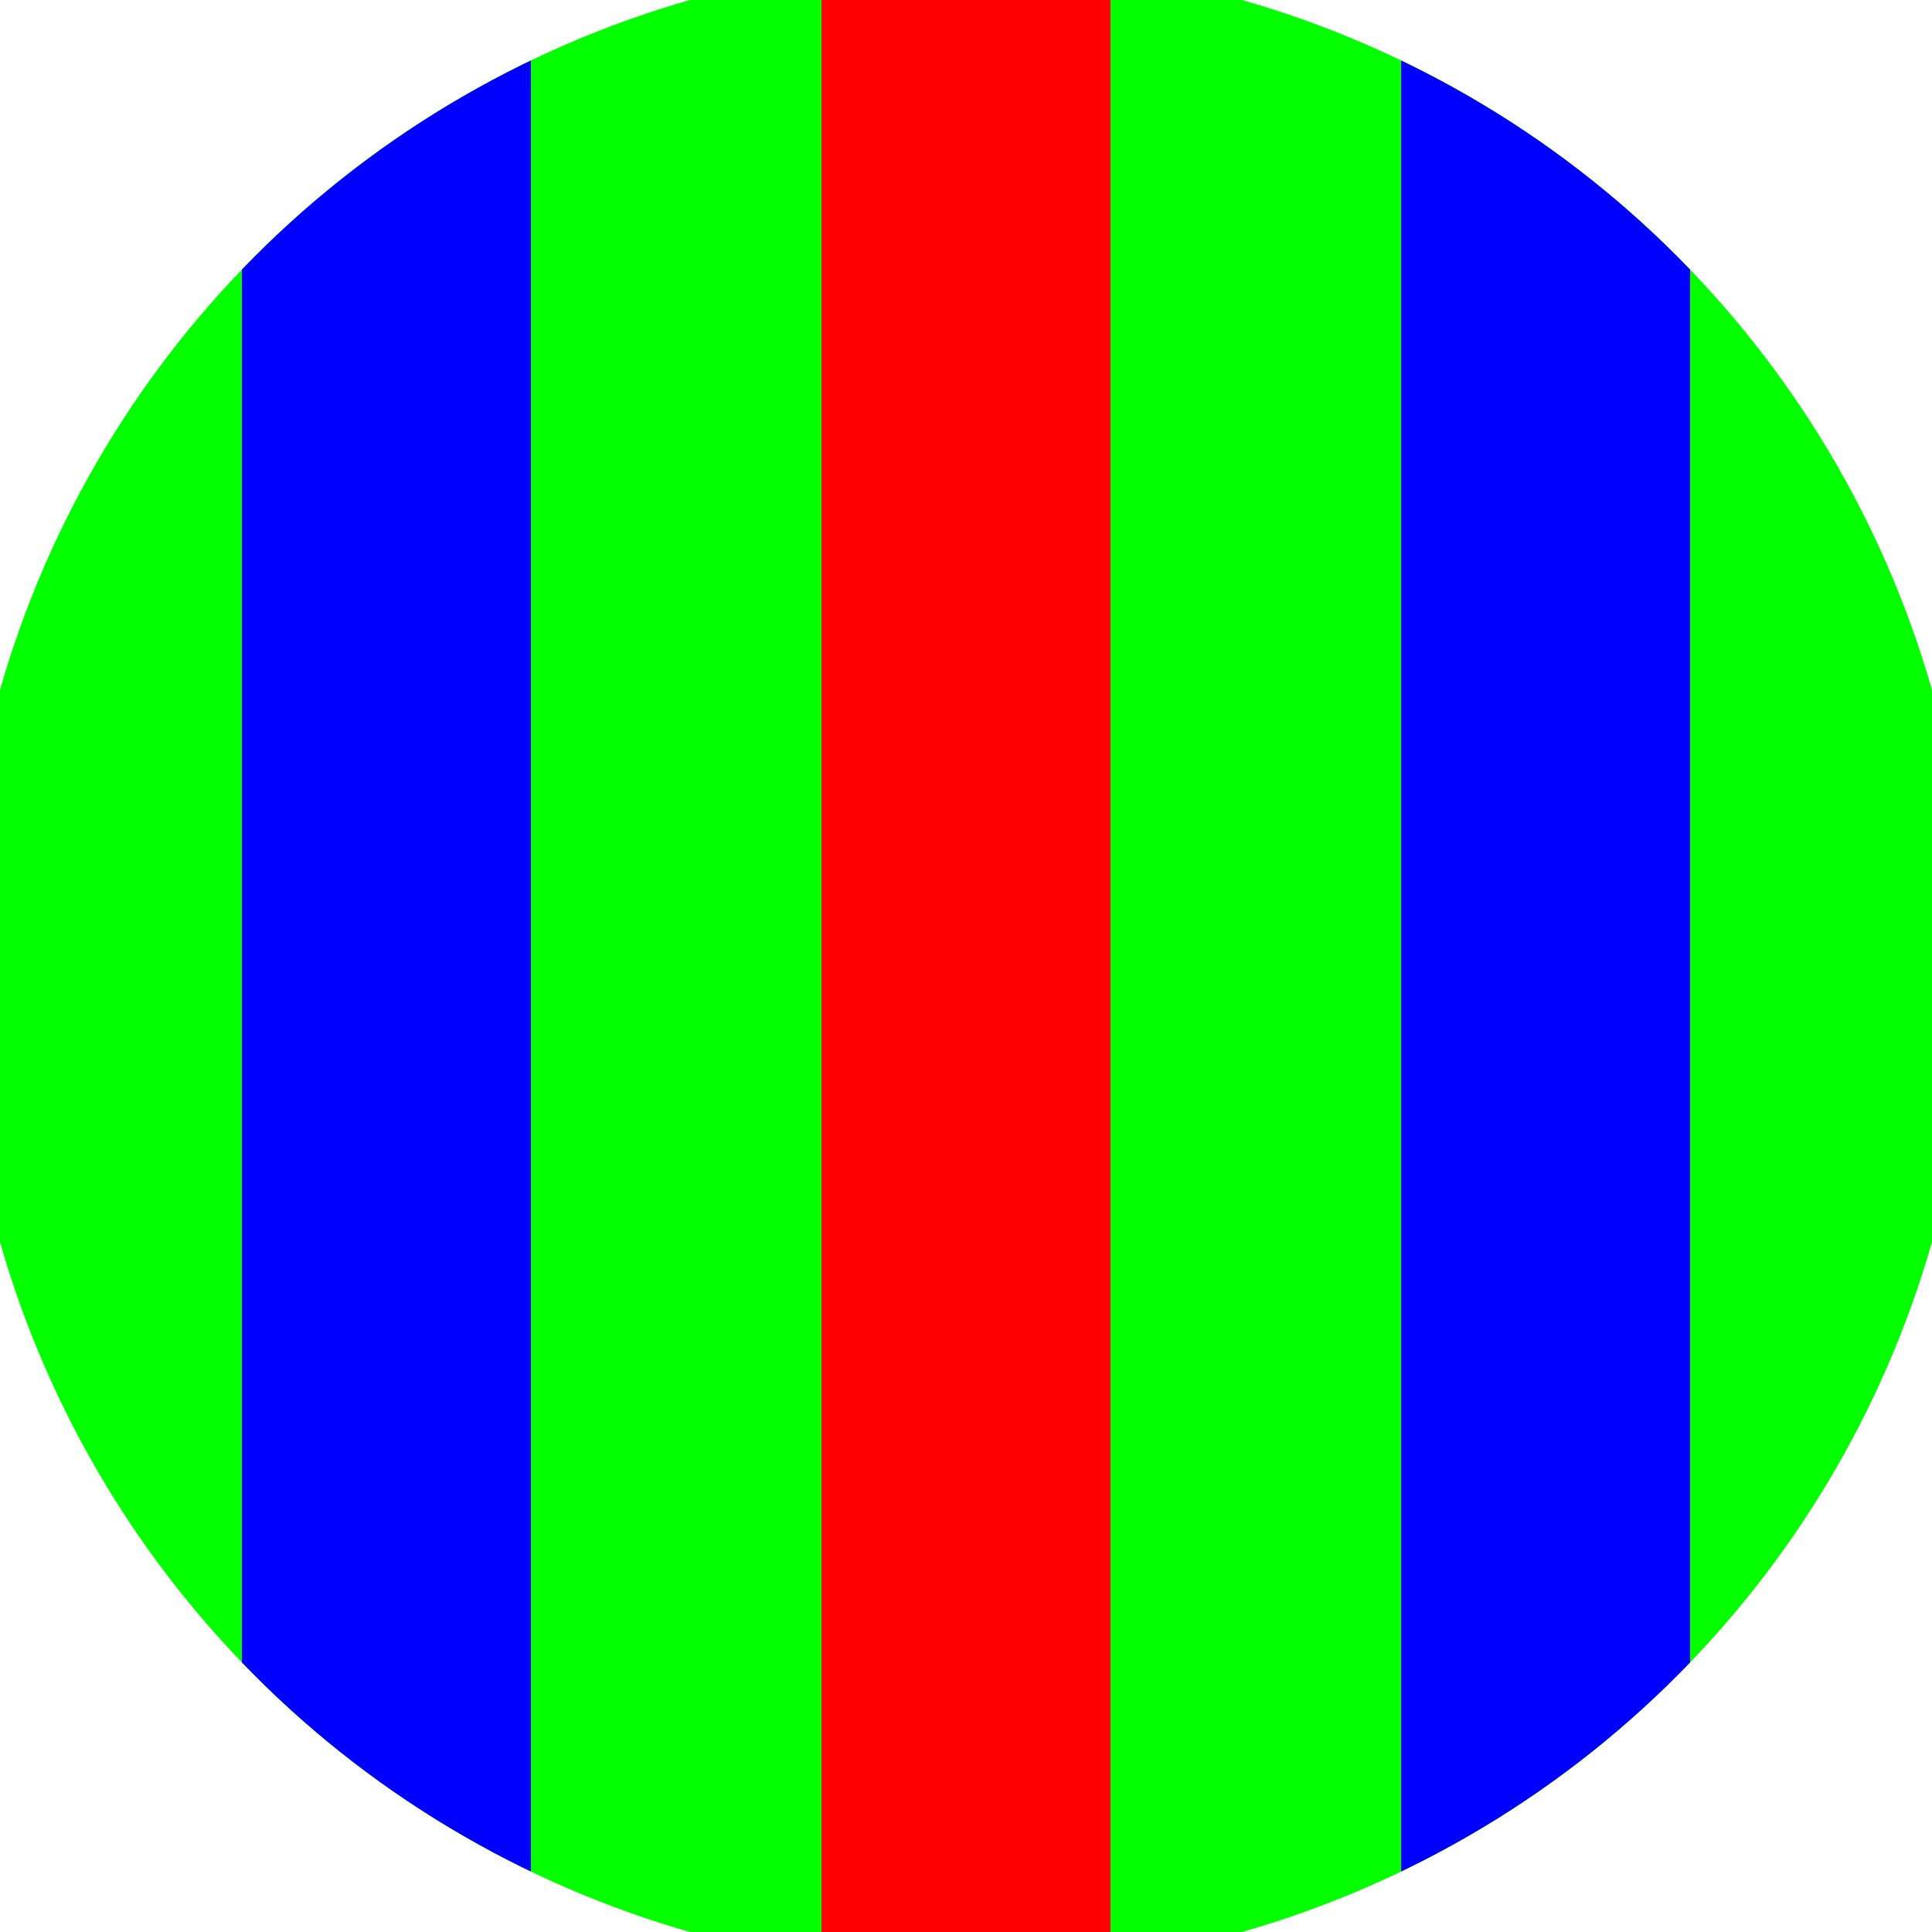 <svg xmlns="http://www.w3.org/2000/svg" width="128" height="128" viewBox="0 0 100 100" shape-rendering="geometricPrecision">
                            <defs>
                                <clipPath id="clip">
                                    <circle cx="50" cy="50" r="52" />
                                    <!--<rect x="0" y="0" width="100" height="100"/>-->
                                </clipPath>
                            </defs>
                            <g transform="rotate(0 50 50)">
                            <rect x="0" y="0" width="100" height="100" fill="#04ff00" clip-path="url(#clip)"/><path d="M 42.52 0 H 57.48 V 100 H 42.52" fill="#ff0000" clip-path="url(#clip)"/><path d="M 12.52 0 H 27.48 V 100 H 12.52 Z
                          M 72.52 0 H 87.48 V 100 H 72.52 Z" fill="#0000fd" clip-path="url(#clip)"/></g></svg>
